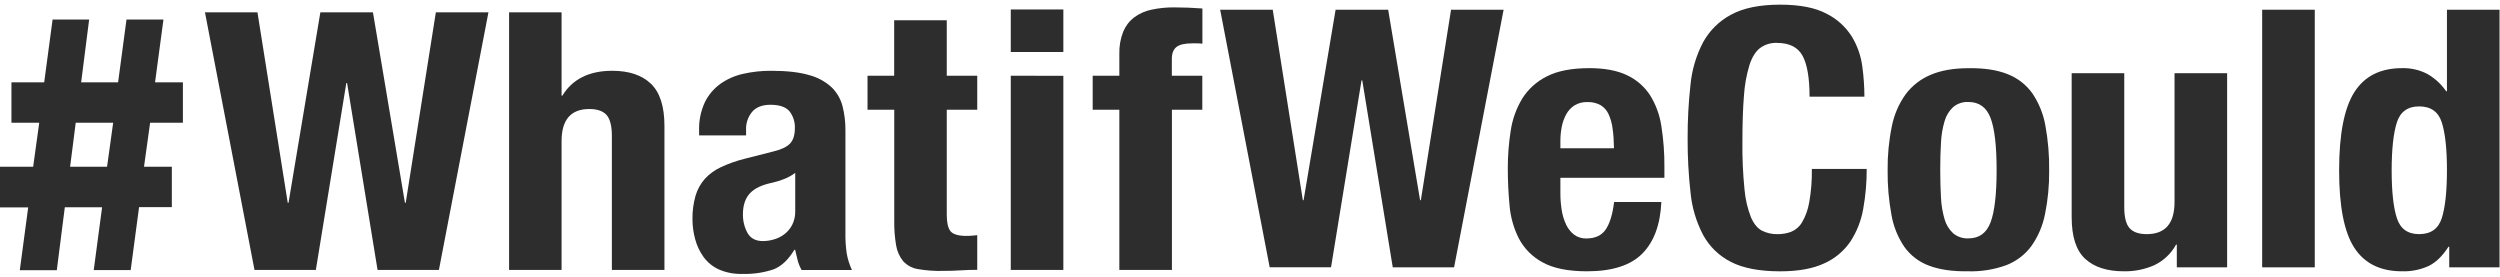 <svg width="1073" height="119" viewBox="0 0 1073 119" fill="none" xmlns="http://www.w3.org/2000/svg">
<path d="M14.23 71.57L16.84 52.68H4.91V35.33H18.97L22.57 8.39H38.26L34.83 35.33H50.69L54.29 8.39H70.15L66.55 35.33H78.5V52.68H64.43L61.81 71.57H73.75V88.91H59.69L56.09 115.91H40.23L43.82 88.96H27.82L24.38 115.96H8.5L12.1 89.01H0V71.57H14.23ZM45.95 71.57L48.57 52.68H32.5L30.09 71.57H45.95Z" fill="#2D2D2D"/>
<path d="M110.5 5.29L123.5 87.05H123.83L137.5 5.29H160.07L173.8 87.05H174.13L187.07 5.29H209.64L188.38 115.86H162.05L148.97 35.64H148.64L135.56 115.86H109.23L87.97 5.29H110.5Z" fill="#2D2D2D"/>
<path d="M241.03 5.29V41.06H241.36C245.72 33.94 252.86 30.38 262.78 30.38C269.973 30.38 275.507 32.237 279.38 35.95C283.253 39.663 285.187 45.703 285.18 54.07V115.86H262.62V58.41C262.62 54.07 261.85 51.05 260.33 49.35C258.81 47.65 256.33 46.79 252.97 46.79C245.01 46.79 241.03 51.383 241.03 60.57V115.86H218.5V5.29H241.03Z" fill="#2D2D2D"/>
<path d="M300.06 56.08C299.914 51.895 300.75 47.734 302.5 43.93C304.028 40.795 306.301 38.083 309.12 36.03C312.068 33.944 315.403 32.468 318.93 31.69C322.867 30.8 326.893 30.36 330.93 30.38C337.69 30.38 343.14 30.997 347.28 32.23C350.894 33.164 354.222 34.974 356.97 37.5C359.237 39.733 360.849 42.545 361.63 45.63C362.477 48.997 362.89 52.458 362.86 55.93V99.75C362.796 102.807 362.986 105.865 363.43 108.89C363.878 111.305 364.621 113.656 365.64 115.89H344.05C343.288 114.554 342.71 113.121 342.33 111.63C341.95 110.13 341.6 108.63 341.27 107.22H340.94C338.327 111.553 335.303 114.367 331.87 115.66C327.559 117.07 323.034 117.713 318.5 117.56C315.065 117.661 311.65 117.002 308.5 115.63C305.894 114.437 303.639 112.595 301.95 110.28C300.297 107.966 299.081 105.371 298.36 102.62C297.604 99.87 297.218 97.032 297.21 94.18C297.145 90.751 297.587 87.331 298.52 84.03C299.308 81.344 300.673 78.863 302.52 76.76C304.46 74.659 306.794 72.96 309.39 71.76C312.604 70.26 315.952 69.068 319.39 68.2L332.15 64.95C335.52 64.13 337.87 62.95 339.15 61.54C340.43 60.13 341.15 57.98 341.15 55.19C341.309 52.481 340.466 49.807 338.78 47.68C337.2 45.88 334.5 44.97 330.68 44.97C327.19 44.97 324.58 45.97 322.84 47.97C321.006 50.177 320.07 52.994 320.22 55.86V58.1H300.06V56.08ZM336.36 76.91C334.819 77.519 333.235 78.01 331.62 78.38C327.04 79.313 323.77 80.863 321.81 83.03C319.85 85.197 318.87 88.137 318.87 91.85C318.796 94.716 319.487 97.549 320.87 100.06C322.203 102.333 324.383 103.47 327.41 103.47C329.015 103.461 330.611 103.225 332.15 102.77C333.778 102.314 335.305 101.554 336.65 100.53C338.047 99.459 339.19 98.093 340 96.53C340.911 94.707 341.361 92.688 341.31 90.65V74.2C339.794 75.329 338.128 76.241 336.36 76.91V76.91Z" fill="#2D2D2D"/>
<path d="M406.35 8.7V32.5H419.43V47.1H406.35V92.16C406.35 95.493 406.867 97.827 407.9 99.16C408.933 100.493 411.087 101.19 414.36 101.25C415.23 101.25 416.11 101.25 416.98 101.17C417.85 101.09 418.67 101.05 419.43 100.94V115.81C416.923 115.81 414.5 115.887 412.16 116.04C409.81 116.2 407.33 116.27 404.71 116.27C401.124 116.363 397.536 116.105 394 115.5C391.553 115.113 389.309 113.911 387.63 112.09C386.061 110.146 385.027 107.826 384.63 105.36C384.03 101.883 383.756 98.358 383.81 94.83V47.1H372.34V32.5H383.78V8.7H406.35Z" fill="#2D2D2D"/>
<path d="M456.39 4.05V22.32H433.82V4.05H456.39ZM456.39 32.54V115.86H433.82V32.5L456.39 32.54Z" fill="#2D2D2D"/>
<path d="M468.98 47.1V32.5H480.42V23.1C480.333 19.872 480.89 16.66 482.06 13.65C483.048 11.227 484.655 9.106 486.72 7.5C488.927 5.86 491.467 4.724 494.16 4.17C497.382 3.472 500.673 3.136 503.97 3.17C507.97 3.17 512.003 3.327 516.07 3.64V18.76C515.312 18.645 514.546 18.595 513.78 18.61H511.66C508.49 18.61 506.26 19.13 504.95 20.16C503.64 21.19 502.95 22.89 502.95 25.27V32.5H516.03V47.1H502.99V115.86H480.42V47.1H468.98Z" fill="#2D2D2D"/>
<path d="M546.26 4.17L559.18 85.93H559.5L573.24 4.17H595.8L609.5 85.93H609.83L622.79 4.17H645.35L624.09 114.74H597.77L584.69 34.5H584.36L571.28 114.72H544.95L523.69 4.17H546.26Z" fill="#2D2D2D"/>
<path d="M669.72 82.99C669.715 85.401 669.905 87.809 670.29 90.19C670.616 92.333 671.249 94.418 672.17 96.38C672.953 98.078 674.129 99.566 675.6 100.72C677.116 101.833 678.96 102.407 680.84 102.35C684.647 102.35 687.427 101.06 689.18 98.48C690.933 95.9 692.13 91.977 692.77 86.71H713.05C712.61 96.41 709.883 103.79 704.87 108.85C699.857 113.91 691.953 116.44 681.16 116.44C672.993 116.44 666.617 115.15 662.03 112.57C657.708 110.249 654.177 106.691 651.89 102.35C649.65 97.903 648.292 93.064 647.89 88.1C647.397 82.84 647.15 77.573 647.15 72.3C647.136 66.909 647.547 61.526 648.38 56.2C649.093 51.33 650.758 46.647 653.28 42.42C655.833 38.299 659.487 34.974 663.83 32.82C668.41 30.44 674.517 29.25 682.15 29.25C688.69 29.25 694.057 30.25 698.25 32.25C702.274 34.12 705.701 37.069 708.15 40.77C710.687 44.824 712.355 49.359 713.05 54.09C713.964 59.848 714.402 65.671 714.36 71.5V76.3H669.72V82.99ZM692.12 55.19C691.872 53.05 691.292 50.961 690.4 49C689.671 47.395 688.476 46.046 686.97 45.13C685.244 44.187 683.295 43.731 681.33 43.81C679.346 43.729 677.382 44.241 675.69 45.28C674.214 46.258 673.004 47.588 672.17 49.15C671.274 50.827 670.64 52.631 670.29 54.5C669.912 56.437 669.721 58.406 669.72 60.38V63.63H692.72C692.66 60.43 692.5 57.62 692.12 55.19Z" fill="#2D2D2D"/>
<path d="M773.64 23.91C771.64 20.25 767.973 18.417 762.64 18.41C760.027 18.304 757.458 19.099 755.36 20.66C753.447 22.16 751.947 24.587 750.86 27.94C749.575 32.223 748.783 36.638 748.5 41.1C748.06 46.52 747.84 53.153 747.84 61C747.764 67.775 748.065 74.549 748.74 81.29C749.089 85.402 750.025 89.443 751.52 93.29C752.773 96.13 754.353 98.04 756.26 99.02C758.328 100.043 760.613 100.551 762.92 100.5C764.901 100.517 766.869 100.179 768.73 99.5C770.676 98.708 772.312 97.304 773.39 95.5C774.932 92.856 775.985 89.957 776.5 86.94C777.352 82.176 777.734 77.339 777.64 72.5H801.19C801.213 78.199 800.721 83.889 799.72 89.5C798.874 94.524 797.009 99.323 794.24 103.6C791.434 107.737 787.527 111.007 782.96 113.04C778.1 115.313 771.803 116.45 764.07 116.45C755.237 116.45 748.207 115.117 742.98 112.45C737.887 109.898 733.699 105.846 730.98 100.84C728.025 95.206 726.192 89.052 725.58 82.72C724.716 75.011 724.299 67.258 724.33 59.5C724.296 51.766 724.707 44.037 725.56 36.35C726.163 29.994 727.998 23.816 730.96 18.16C733.714 13.12 737.886 9 742.96 6.31C748.207 3.437 755.243 2 764.07 2C772.457 2 779.08 3.29 783.94 5.87C788.394 8.091 792.154 11.491 794.81 15.7C797.19 19.626 798.723 24.006 799.31 28.56C799.889 32.846 800.19 37.165 800.21 41.49H776.66C776.66 33.443 775.653 27.583 773.64 23.91Z" fill="#2D2D2D"/>
<path d="M811.98 54.19C812.949 49.26 814.957 44.593 817.87 40.5C820.63 36.807 824.328 33.921 828.58 32.14C832.987 30.233 838.41 29.277 844.85 29.27C851.61 29.17 857.223 30.023 861.69 31.83C865.967 33.491 869.663 36.37 872.32 40.11C875.117 44.267 877.011 48.965 877.88 53.9C879.04 60.226 879.582 66.649 879.5 73.08C879.575 79.422 878.975 85.755 877.71 91.97C876.735 96.904 874.728 101.576 871.82 105.68C869.086 109.344 865.374 112.161 861.11 113.81C855.899 115.696 850.38 116.588 844.84 116.44C838.08 116.54 832.463 115.74 827.99 114.04C823.719 112.488 820.018 109.682 817.37 105.99C814.55 101.845 812.654 97.142 811.81 92.2C810.648 85.894 810.099 79.491 810.17 73.08C810.096 66.737 810.703 60.404 811.98 54.19V54.19ZM833.07 84.85C833.21 87.999 833.734 91.118 834.63 94.14C835.284 96.439 836.557 98.514 838.31 100.14C840.141 101.658 842.475 102.433 844.85 102.31C849.43 102.31 852.59 100.037 854.33 95.49C856.07 90.943 856.943 83.46 856.95 73.04C856.95 62.613 856.077 55.13 854.33 50.59C852.583 46.05 849.423 43.777 844.85 43.77C842.475 43.648 840.141 44.422 838.31 45.94C836.557 47.566 835.284 49.641 834.63 51.94C833.734 54.962 833.21 58.081 833.07 61.23C832.85 64.837 832.743 68.76 832.75 73C832.757 77.24 832.863 81.19 833.07 84.85Z" fill="#2D2D2D"/>
<path d="M933.97 104.98C931.867 108.828 928.606 111.917 924.65 113.81C920.529 115.624 916.062 116.522 911.56 116.44C904.374 116.44 898.843 114.66 894.97 111.1C891.097 107.54 889.16 101.577 889.16 93.21V31.42H911.73V88.87C911.73 93.21 912.494 96.23 914.02 97.93C915.54 99.64 918.02 100.49 921.38 100.49C929.334 100.49 933.31 95.897 933.31 86.71V31.42H955.88V114.74H934.29V104.98H933.97Z" fill="#2D2D2D"/>
<path d="M993.5 4.17V114.74H970.92V4.17H993.5Z" fill="#2D2D2D"/>
<path d="M1050.88 105.91C1048.37 109.83 1045.56 112.567 1042.46 114.12C1038.85 115.77 1034.9 116.564 1030.93 116.44C1021.67 116.44 1014.86 113.083 1010.49 106.37C1006.12 99.657 1003.94 88.56 1003.95 73.08C1003.95 57.593 1006.13 46.417 1010.49 39.55C1014.85 32.683 1021.66 29.25 1030.93 29.25C1034.71 29.139 1038.45 29.993 1041.81 31.73C1045.03 33.579 1047.79 36.12 1049.9 39.17H1050.23V4.17H1072.8V114.74H1051.21V105.91H1050.88ZM1028.73 93.6C1030.2 98.193 1033.38 100.49 1038.29 100.49C1043.31 100.49 1046.55 98.193 1048.02 93.6C1049.49 89.007 1050.22 82.167 1050.23 73.08C1050.23 64 1049.49 57.16 1048.02 52.56C1046.55 47.96 1043.3 45.663 1038.29 45.67C1033.39 45.67 1030.2 47.967 1028.73 52.56C1027.26 57.153 1026.51 63.993 1026.5 73.08C1026.5 82.16 1027.24 89 1028.73 93.6Z" fill="#2D2D2D"/>
</svg>
